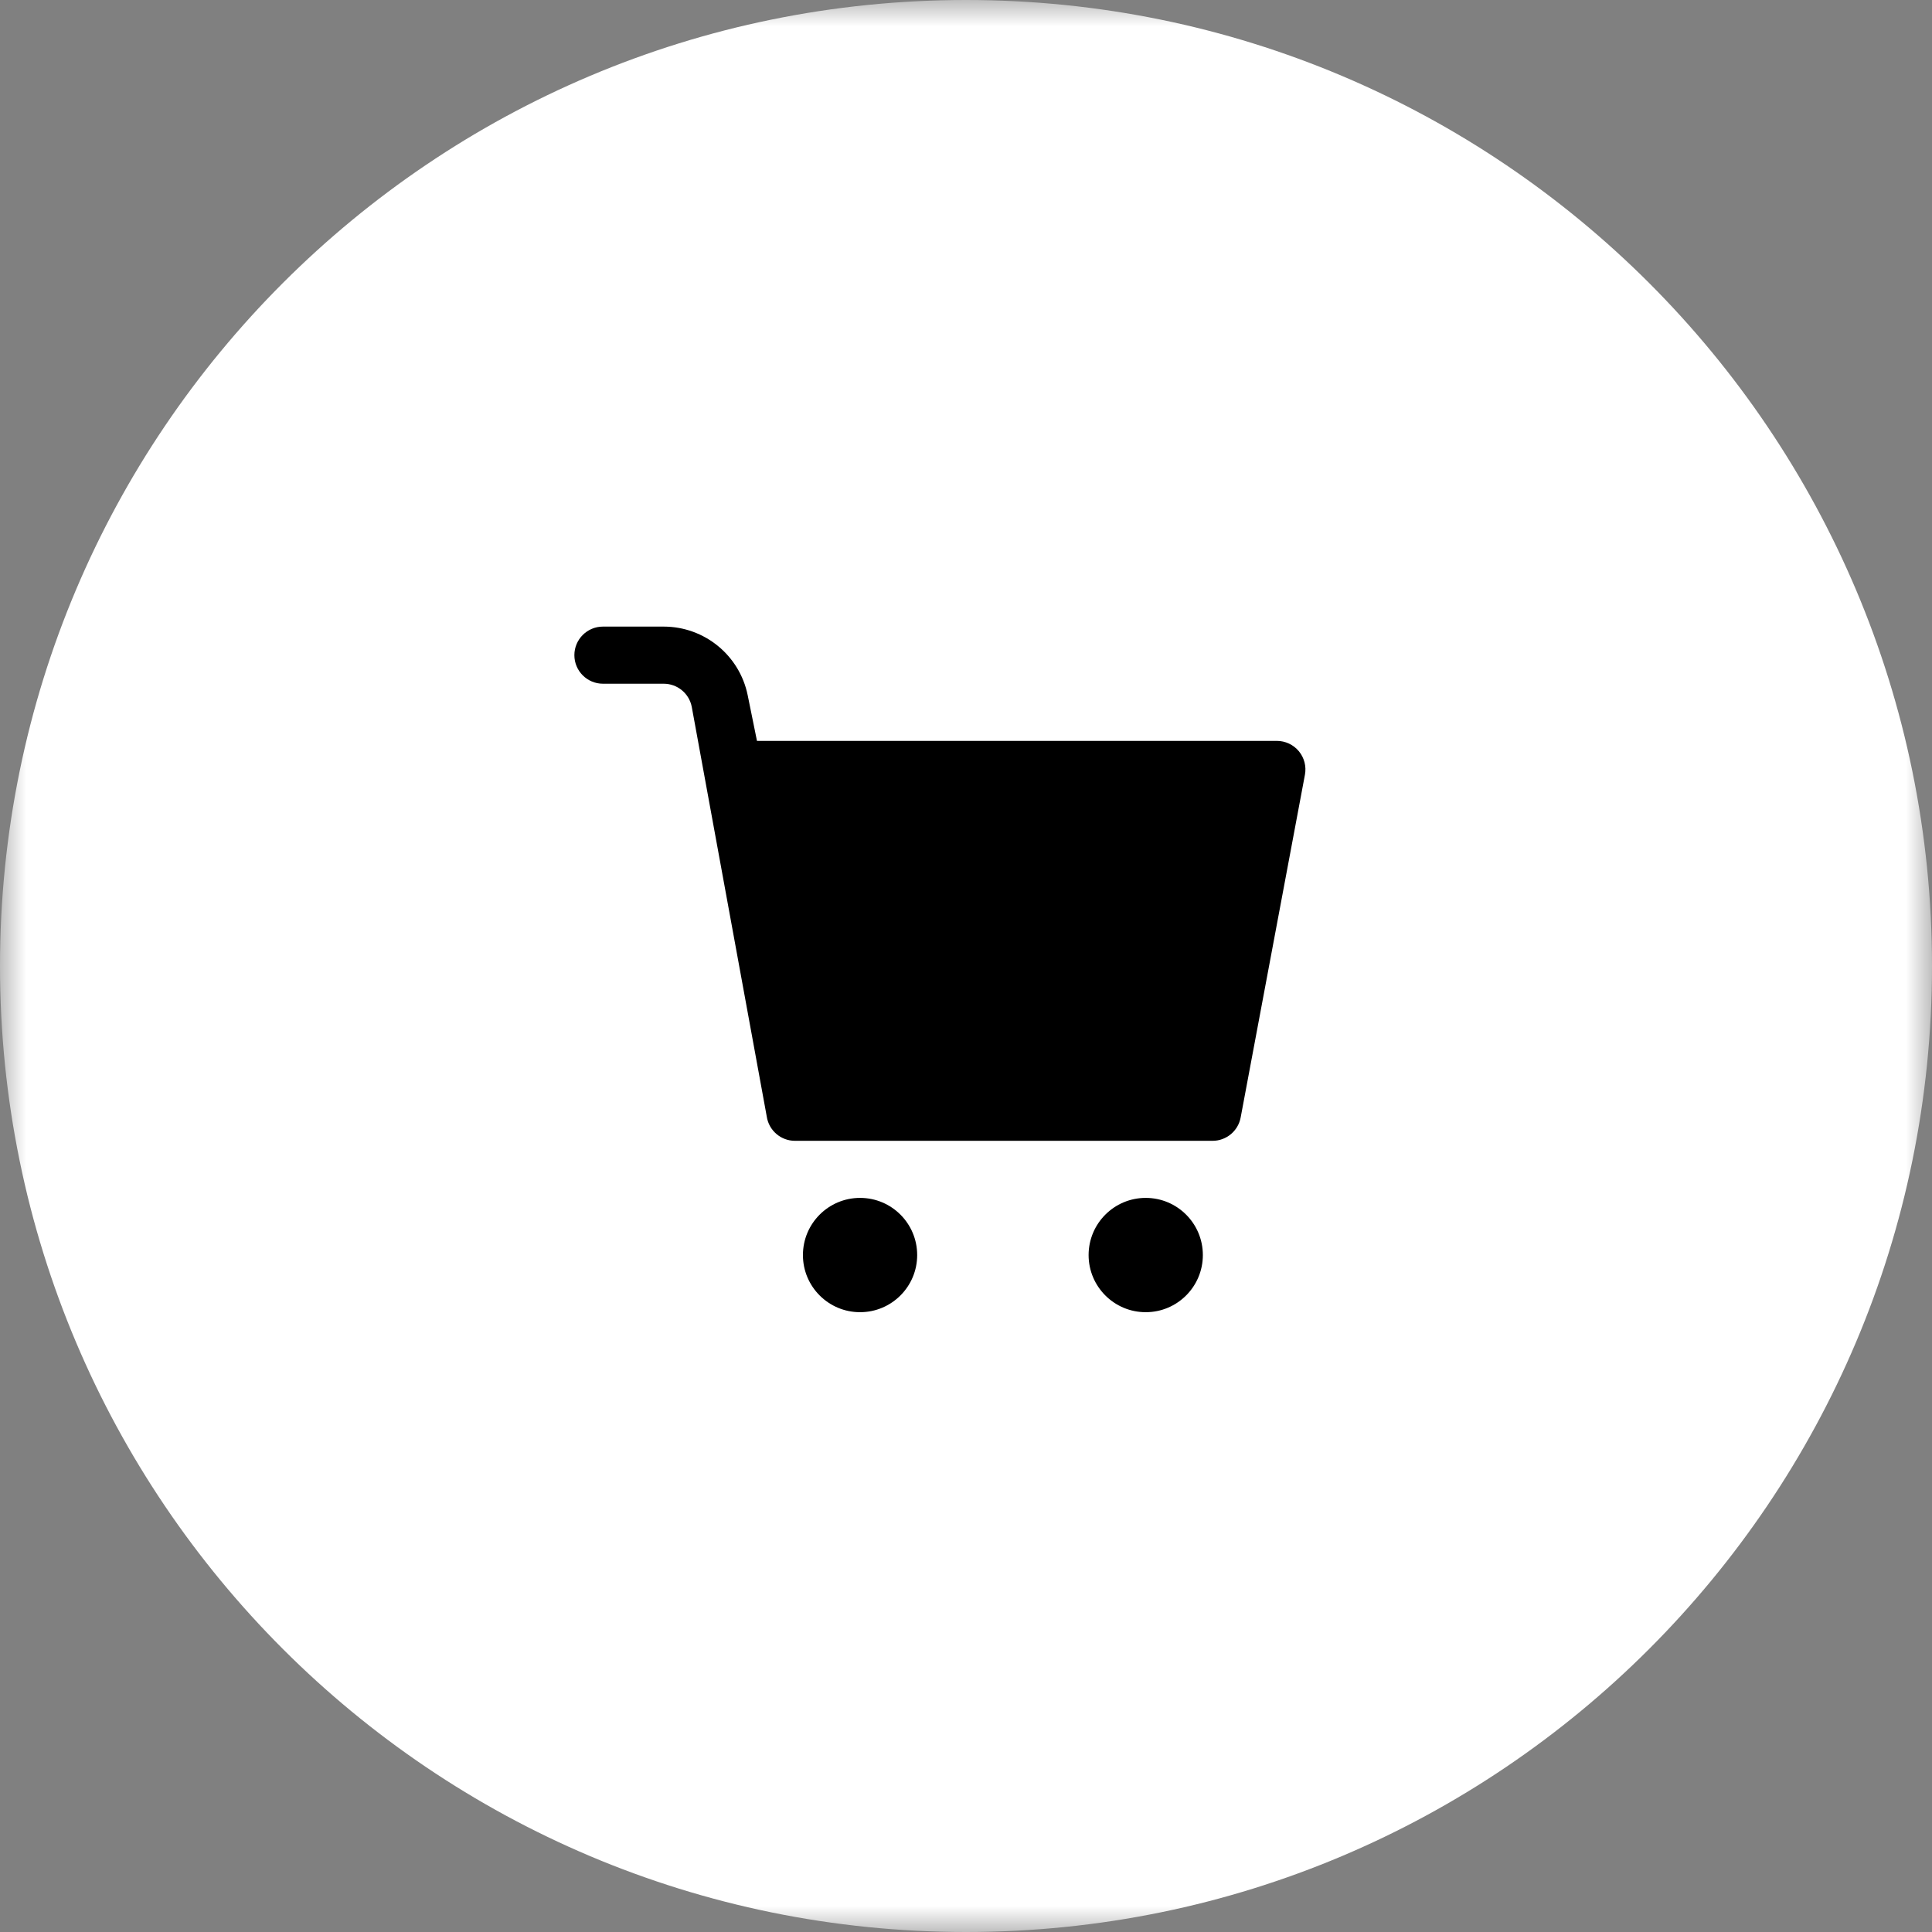 <svg width="37" height="37" viewBox="0 0 37 37" fill="none" xmlns="http://www.w3.org/2000/svg">
<rect x="0" y="0" width="37" height="37" fill="#808080" stroke="none"/>
<g clip-path="url(#clip0_1_5024)">
<mask id="mask0_1_5024" style="mask-type:luminance" maskUnits="userSpaceOnUse" x="0" y="0" width="37" height="37">
<path d="M37 0H0V37H37V0Z" fill="white"/>
</mask>
<g mask="url(#mask0_1_5024)">
<path d="M18.5 37C28.717 37 37 28.717 37 18.5C37 8.283 28.717 0 18.5 0C8.283 0 0 8.283 0 18.5C0 28.717 8.283 37 18.5 37Z" fill="white"/>
<path fill-rule="evenodd" clip-rule="evenodd" d="M23.036 24.036C23.036 24.64 22.546 25.13 21.942 25.13C21.338 25.13 20.848 24.64 20.848 24.036C20.848 23.431 21.338 22.941 21.942 22.941C22.546 22.941 23.036 23.431 23.036 24.036Z" fill="black"/>
<path fill-rule="evenodd" clip-rule="evenodd" d="M17.565 24.036C17.565 24.64 17.075 25.13 16.471 25.13C15.867 25.13 15.377 24.64 15.377 24.036C15.377 23.431 15.867 22.941 16.471 22.941C17.075 22.941 17.565 23.431 17.565 24.036Z" fill="black"/>
<path fill-rule="evenodd" clip-rule="evenodd" d="M13.247 13.532L14.684 21.382C14.724 21.65 14.954 21.848 15.225 21.848H23.222C23.485 21.848 23.712 21.66 23.76 21.401L24.991 14.836C25.021 14.677 24.978 14.511 24.874 14.386C24.77 14.261 24.616 14.189 24.453 14.189H14.497L14.319 13.314C14.163 12.549 13.49 12 12.71 12H11.547C11.245 12 11 12.245 11 12.547C11 12.849 11.245 13.094 11.547 13.094H12.71C12.971 13.094 13.195 13.277 13.247 13.532Z" fill="black"/>
</g>
</g>
<defs>
<clipPath id="clip0_1_5024">
<rect width="37" height="37" fill="white"/>
</clipPath>
</defs>
</svg>